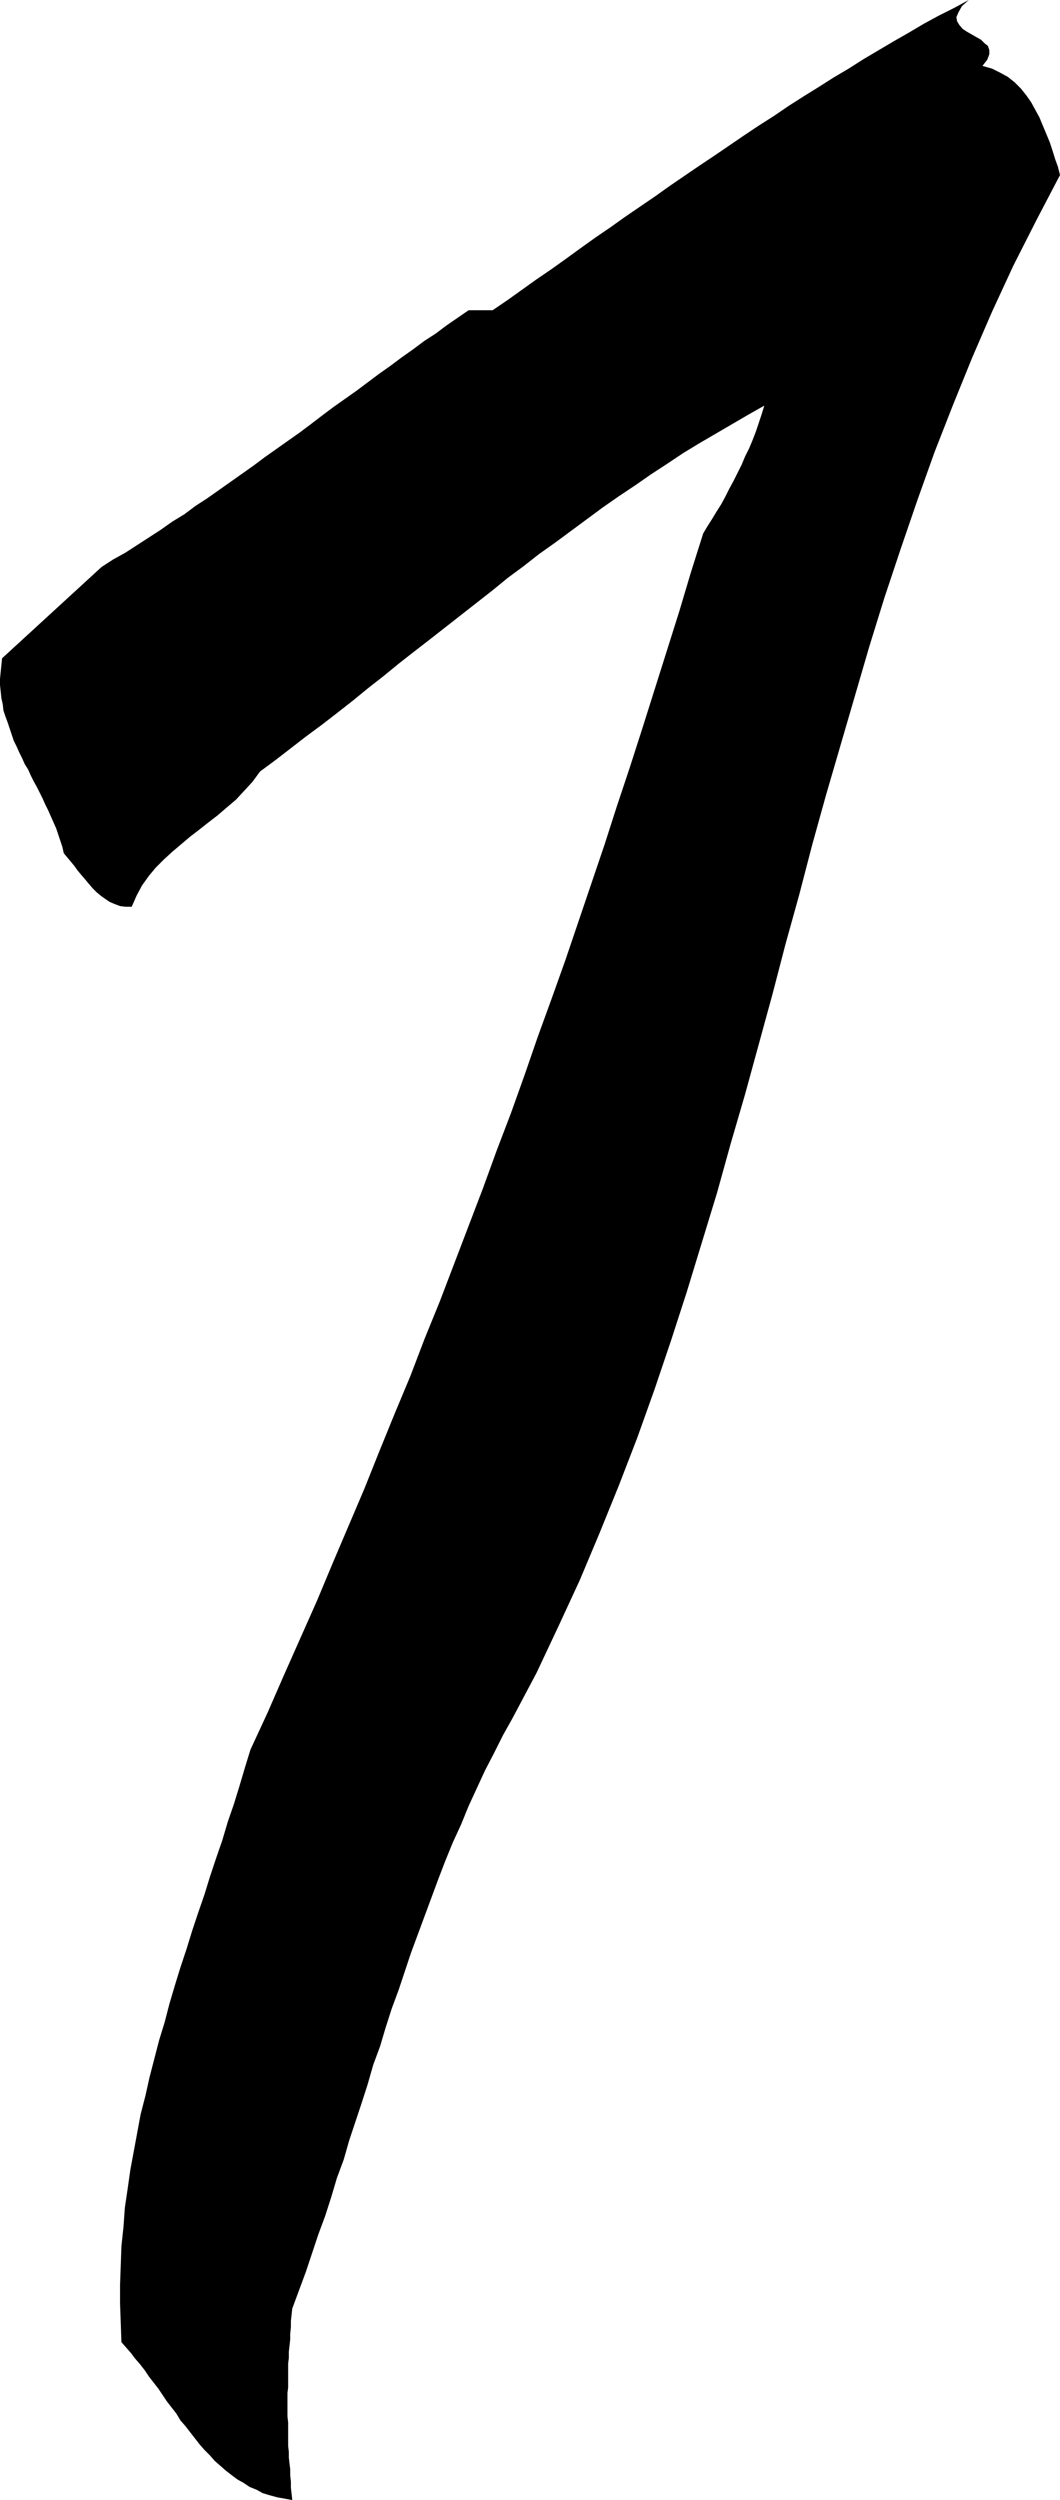 <?xml version="1.0" encoding="UTF-8" standalone="no"?>
<svg
   version="1.0"
   width="66.057mm"
   height="155.711mm"
   id="svg1"
   sodipodi:docname="Marker 1.wmf"
   xmlns:inkscape="http://www.inkscape.org/namespaces/inkscape"
   xmlns:sodipodi="http://sodipodi.sourceforge.net/DTD/sodipodi-0.dtd"
   xmlns="http://www.w3.org/2000/svg"
   xmlns:svg="http://www.w3.org/2000/svg">
  <sodipodi:namedview
     id="namedview1"
     pagecolor="#ffffff"
     bordercolor="#000000"
     borderopacity="0.25"
     inkscape:showpageshadow="2"
     inkscape:pageopacity="0.0"
     inkscape:pagecheckerboard="0"
     inkscape:deskcolor="#d1d1d1"
     inkscape:document-units="mm" />
  <defs
     id="defs1">
    <pattern
       id="WMFhbasepattern"
       patternUnits="userSpaceOnUse"
       width="6"
       height="6"
       x="0"
       y="0" />
  </defs>
  <path
     style="fill:#000000;fill-opacity:1;fill-rule:evenodd;stroke:none"
     d="m 23.916,133.474 2.747,-1.778 2.909,-1.616 2.747,-1.778 2.747,-1.778 2.747,-1.778 2.747,-1.939 2.909,-1.778 2.586,-1.939 2.747,-1.778 2.747,-1.939 2.747,-1.939 2.747,-1.939 2.747,-1.939 2.586,-1.939 2.747,-1.939 2.747,-1.939 2.747,-1.939 2.586,-1.939 2.747,-2.101 2.586,-1.939 2.747,-1.939 2.747,-1.939 2.586,-1.939 2.586,-1.939 2.747,-1.939 2.586,-1.939 2.747,-1.939 2.586,-1.939 2.747,-1.778 2.586,-1.939 2.586,-1.778 2.586,-1.778 h 5.656 l 3.555,-2.424 3.393,-2.424 3.393,-2.424 3.555,-2.424 3.393,-2.424 3.555,-2.585 3.393,-2.424 3.555,-2.424 3.393,-2.424 3.555,-2.424 3.555,-2.424 3.393,-2.424 3.555,-2.424 3.555,-2.424 3.393,-2.262 3.555,-2.424 3.555,-2.424 3.393,-2.262 3.555,-2.262 3.555,-2.424 3.555,-2.262 3.393,-2.101 3.555,-2.262 3.555,-2.101 3.555,-2.262 3.555,-2.101 3.555,-2.101 3.393,-1.939 3.555,-2.101 3.555,-1.939 3.555,-1.778 L 228.171,0 l -1.616,1.454 -0.808,1.454 -0.485,1.131 0.162,0.97 0.485,0.808 0.808,0.97 0.97,0.646 1.131,0.646 1.131,0.646 1.131,0.646 0.808,0.808 0.808,0.646 0.323,0.97 v 0.97 l -0.485,1.293 -1.131,1.454 2.262,0.646 1.939,0.97 1.778,0.97 1.616,1.293 1.454,1.454 1.293,1.616 1.131,1.616 0.97,1.778 0.97,1.778 0.808,1.939 0.808,1.939 0.808,1.939 0.646,1.939 0.646,2.101 0.646,1.778 0.485,1.939 -5.494,10.503 -5.494,10.827 -5.009,10.827 -4.686,10.827 -4.525,11.15 -4.363,11.15 -4.04,11.311 -3.878,11.311 -3.878,11.635 -3.555,11.473 -3.393,11.635 -3.393,11.635 -3.393,11.635 -3.232,11.635 -3.07,11.796 -3.232,11.635 -3.07,11.796 -3.232,11.796 -3.232,11.796 -3.393,11.635 -3.232,11.635 -3.555,11.635 -3.555,11.635 -3.717,11.473 -3.878,11.473 -4.04,11.311 -4.363,11.311 -4.525,11.15 -4.686,11.15 -5.009,10.827 -5.171,10.988 -5.656,10.665 -2.262,4.04 -2.101,4.201 -2.101,4.04 -1.939,4.201 -1.939,4.201 -1.778,4.363 -1.939,4.201 -1.778,4.363 -1.616,4.201 -1.616,4.363 -1.616,4.363 -1.616,4.363 -1.616,4.363 -1.454,4.363 -1.454,4.363 -1.616,4.363 -1.454,4.525 -1.293,4.363 -1.616,4.363 -1.293,4.525 -1.454,4.525 -1.454,4.363 -1.454,4.363 -1.293,4.525 -1.616,4.363 -1.293,4.363 -1.454,4.525 -1.616,4.363 -1.454,4.363 -1.454,4.363 -1.616,4.363 -1.616,4.363 -0.162,1.454 -0.162,1.454 v 1.454 l -0.162,1.616 v 1.293 l -0.162,1.454 -0.162,1.454 v 1.454 l -0.162,1.293 v 1.454 1.454 1.293 1.454 l -0.162,1.293 v 1.454 1.293 1.454 1.293 l 0.162,1.454 v 1.454 1.293 1.293 1.454 l 0.162,1.454 v 1.293 l 0.162,1.454 0.162,1.293 v 1.454 l 0.162,1.454 v 1.454 l 0.162,1.454 0.162,1.454 -1.778,-0.323 -1.778,-0.323 -1.778,-0.485 -1.616,-0.485 -1.454,-0.808 -1.616,-0.646 -1.454,-0.97 -1.454,-0.808 -1.293,-0.97 -1.454,-1.131 -1.293,-1.131 -1.293,-1.131 -1.131,-1.293 -1.293,-1.293 -1.131,-1.293 -1.131,-1.454 -1.131,-1.454 -1.131,-1.454 -1.131,-1.293 -0.97,-1.616 -1.131,-1.454 -1.131,-1.454 -0.97,-1.454 -0.97,-1.454 -1.131,-1.454 -1.131,-1.454 -0.97,-1.454 -1.131,-1.454 -1.131,-1.293 -0.97,-1.293 -1.131,-1.293 -1.131,-1.293 -0.162,-4.525 -0.162,-4.525 v -4.525 l 0.162,-4.525 0.162,-4.525 0.485,-4.525 0.323,-4.525 0.646,-4.363 0.646,-4.525 0.808,-4.363 0.808,-4.363 0.808,-4.363 1.131,-4.363 0.97,-4.363 1.131,-4.363 1.131,-4.363 1.293,-4.201 1.131,-4.363 1.293,-4.363 1.293,-4.201 1.454,-4.363 1.293,-4.201 1.454,-4.363 1.454,-4.201 1.293,-4.201 1.454,-4.363 1.454,-4.201 1.293,-4.363 1.454,-4.201 1.293,-4.201 1.293,-4.363 1.293,-4.201 4.04,-8.726 3.878,-8.888 3.878,-8.726 3.878,-8.726 3.717,-8.888 3.717,-8.726 3.717,-8.726 3.555,-8.888 3.555,-8.726 3.717,-8.888 3.393,-8.888 3.555,-8.726 3.393,-8.888 3.393,-8.888 3.393,-8.888 3.232,-8.888 3.393,-8.888 3.232,-9.049 3.07,-8.888 3.232,-8.888 3.232,-9.049 3.07,-9.049 3.07,-9.049 3.07,-9.049 2.909,-9.049 3.07,-9.211 2.909,-9.049 2.909,-9.211 2.909,-9.211 2.909,-9.211 2.747,-9.211 2.909,-9.211 0.97,-1.616 1.131,-1.778 0.97,-1.616 1.131,-1.778 0.97,-1.778 0.97,-1.939 0.97,-1.778 0.97,-1.939 0.97,-1.939 0.808,-1.939 0.97,-1.939 0.808,-1.939 0.808,-2.101 0.646,-1.939 0.646,-1.939 0.646,-2.101 -3.717,2.101 -3.878,2.262 -3.878,2.262 -3.878,2.262 -3.717,2.262 -3.878,2.585 -3.717,2.424 -3.717,2.585 -3.878,2.585 -3.717,2.585 -3.717,2.747 -3.717,2.747 -3.717,2.747 -3.878,2.747 -3.717,2.909 -3.717,2.747 -3.555,2.909 -3.717,2.909 -3.717,2.909 -3.717,2.909 -3.717,2.909 -3.555,2.747 -3.717,2.909 -3.555,2.909 -3.717,2.909 -3.555,2.909 -3.717,2.909 -3.555,2.747 -3.717,2.747 -3.555,2.747 -3.555,2.747 -3.717,2.747 -1.778,2.424 -1.939,2.101 -1.939,2.101 -2.101,1.778 -2.262,1.939 -2.101,1.616 -2.262,1.778 -2.101,1.616 -2.101,1.778 -2.101,1.778 -1.939,1.778 -1.939,1.939 -1.616,1.939 -1.616,2.262 -1.293,2.424 -1.131,2.585 h -1.454 l -1.293,-0.162 -1.293,-0.485 -1.131,-0.485 -0.97,-0.646 -1.131,-0.808 -0.97,-0.808 -0.97,-0.97 -0.97,-1.131 -0.808,-0.97 -0.97,-1.131 -0.808,-0.97 -0.808,-1.131 -0.808,-0.97 -0.808,-0.97 -0.808,-0.97 -0.323,-1.454 -0.485,-1.454 -0.485,-1.454 -0.485,-1.454 -0.646,-1.454 -0.646,-1.454 -0.646,-1.454 -0.646,-1.293 -0.646,-1.454 -0.646,-1.293 -0.646,-1.293 -0.808,-1.454 L 7.272,182.598 6.625,181.144 5.817,179.851 5.171,178.397 4.525,177.104 3.878,175.65 3.232,174.357 2.747,172.903 2.262,171.448 1.778,169.994 1.293,168.701 0.808,167.247 0.646,165.792 0.323,164.338 0.162,162.722 0,161.268 v -1.454 l 0.162,-1.616 0.162,-1.616 0.162,-1.616 z"
     id="path1" />
</svg>
